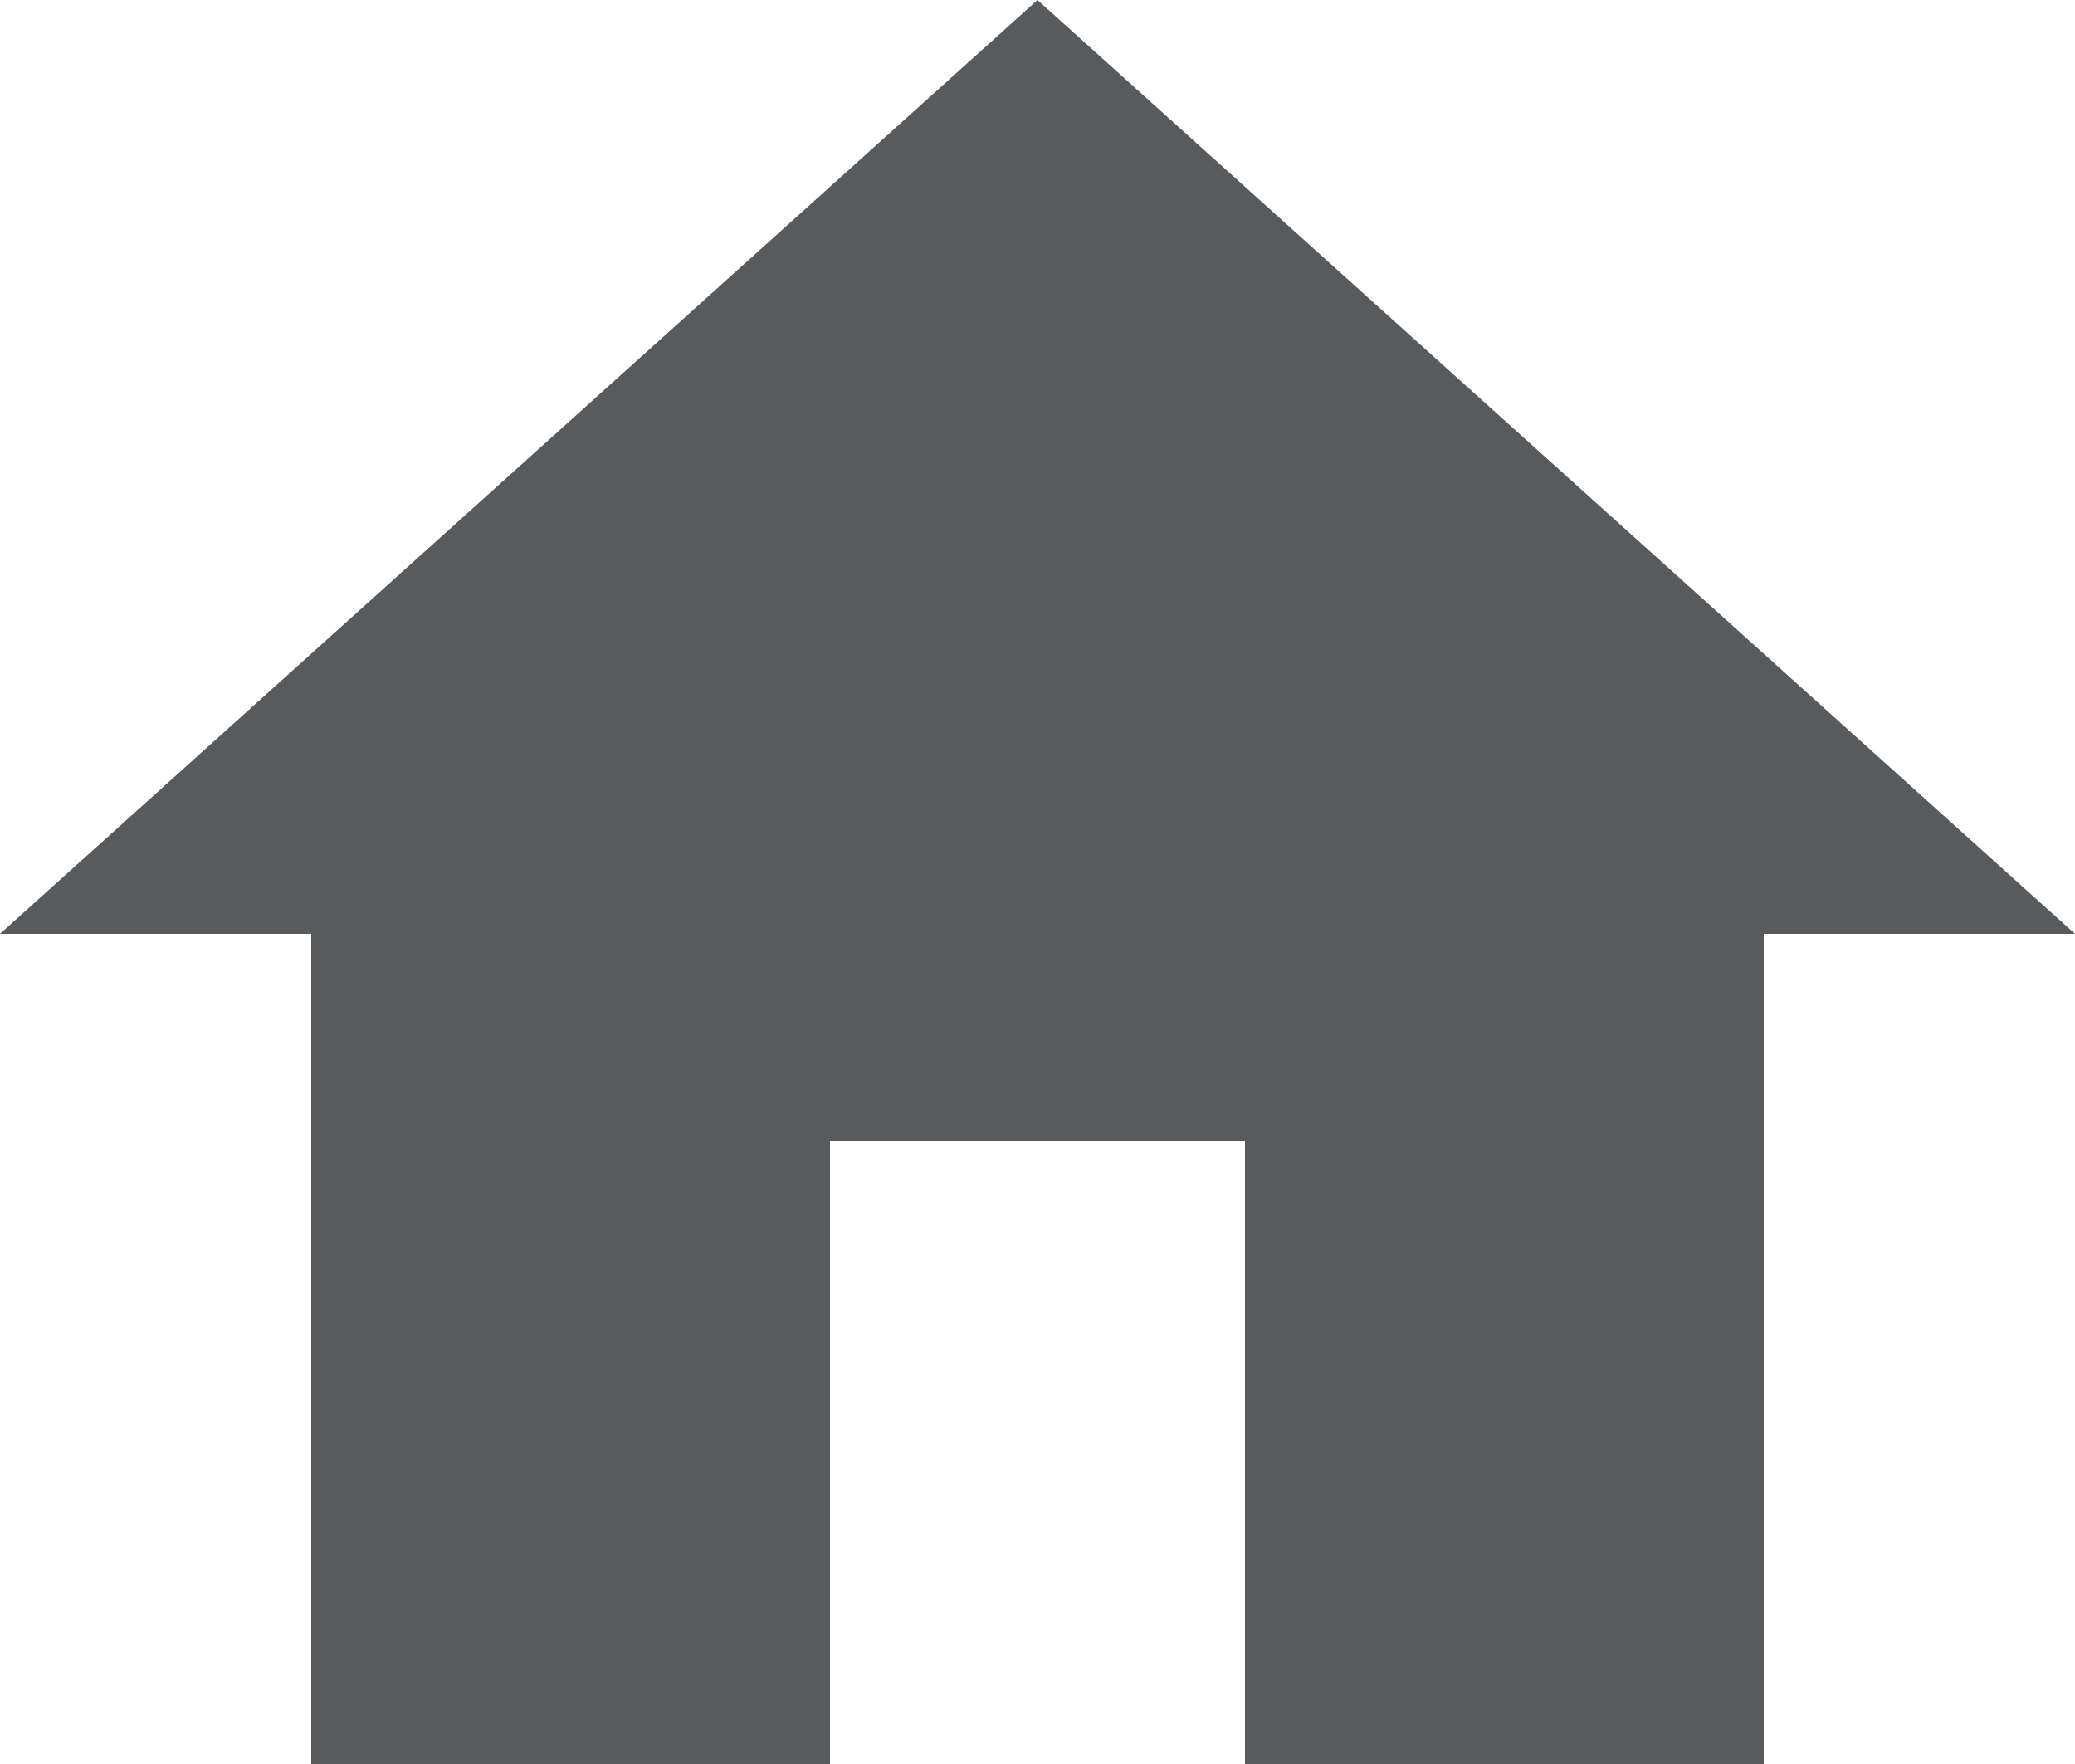 <svg id="Layer_1" data-name="Layer 1" xmlns="http://www.w3.org/2000/svg" viewBox="0 0 20 17"><defs><style>.cls-1{fill:#595a5c;}</style></defs><title>breadcrumb-house</title><g id="Page-1"><g id="Core"><g id="home"><path id="Shape" class="cls-1" d="M295.7,430.15v-6h4v6h5v-8h3l-10-9-10,9h3v8Z" transform="translate(-287.7 -413.15)"/></g></g></g></svg>